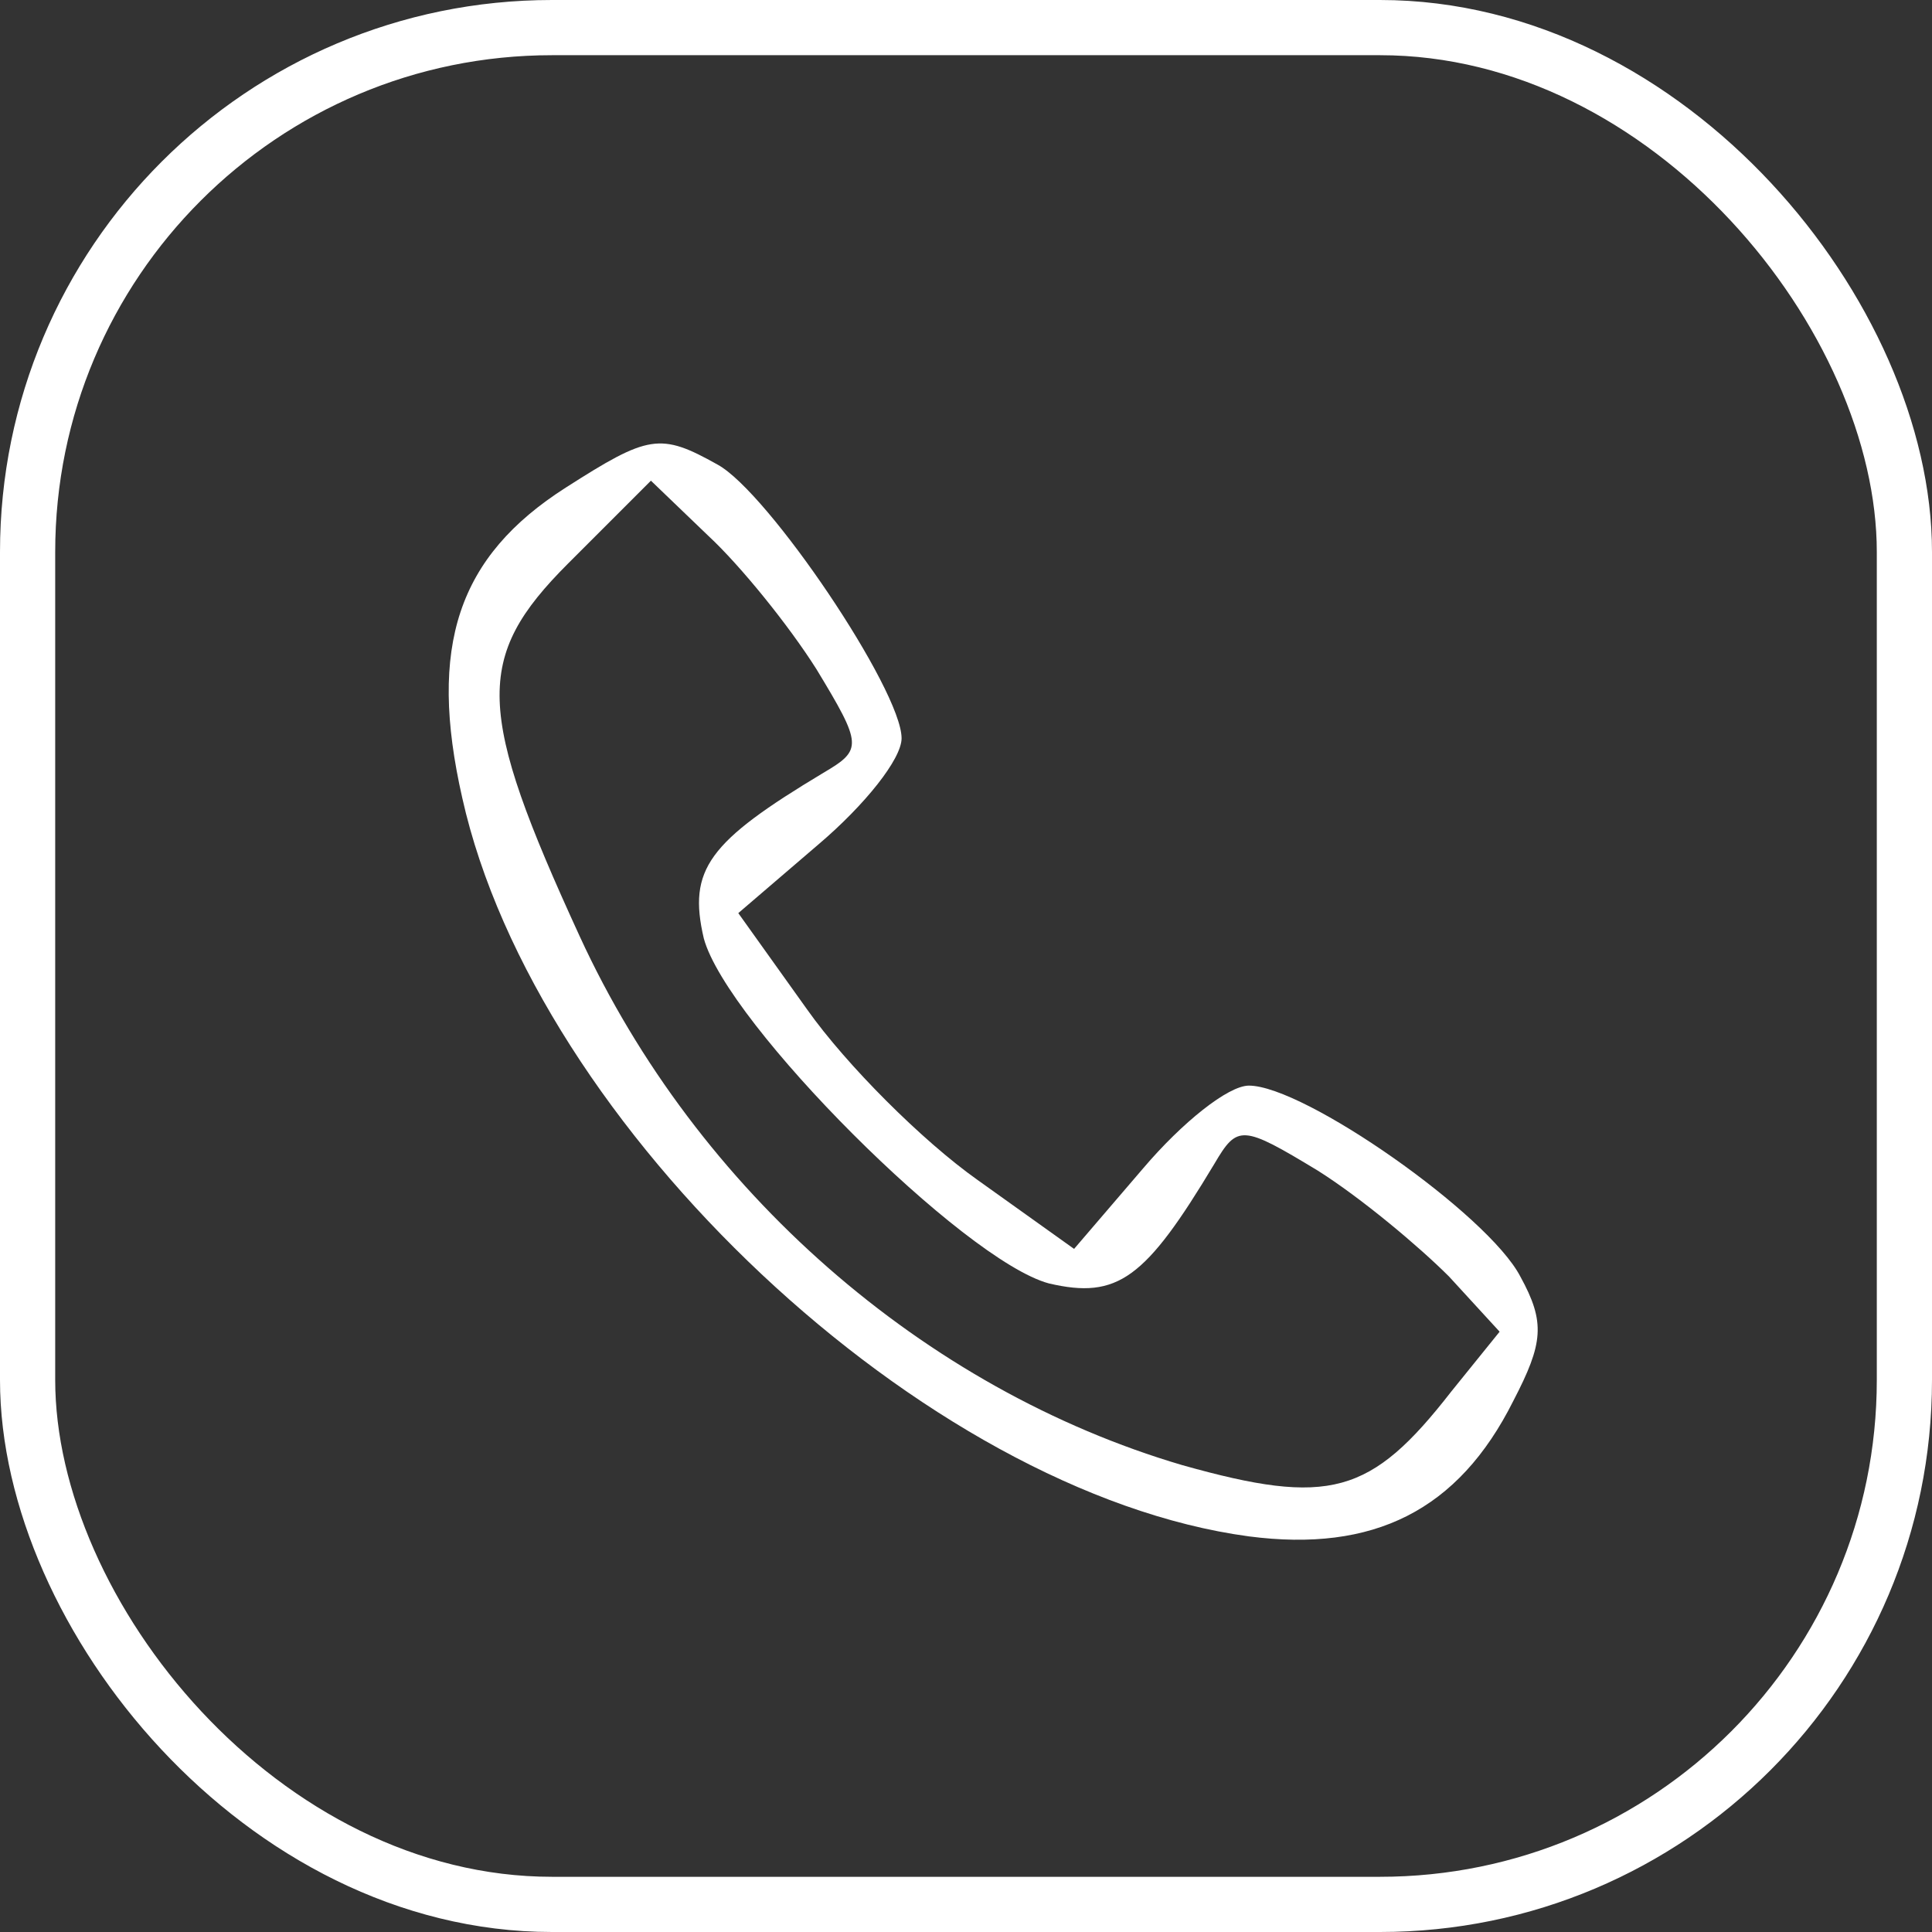 <?xml version="1.0" encoding="UTF-8"?> <svg xmlns="http://www.w3.org/2000/svg" width="35" height="35" viewBox="0 0 35 35" fill="none"><rect x="0" y="0" width="35" height="35" fill="#333333" stroke="none"/> <rect x="0.5" y="0.5" width="34" height="34" rx="9.5" stroke="white"></rect> <path d="M10.25 8.833C8.292 10.083 7.75 11.708 8.375 14.458C9.708 20.417 16.75 27.042 22.625 27.833C24.875 28.125 26.417 27.375 27.417 25.375C27.958 24.333 28 23.958 27.542 23.125C26.958 22 23.625 19.667 22.625 19.667C22.25 19.667 21.417 20.333 20.708 21.167L19.458 22.625L17.708 21.375C16.708 20.667 15.333 19.292 14.625 18.292L13.375 16.542L14.833 15.292C15.667 14.583 16.333 13.75 16.333 13.375C16.333 12.5 13.917 8.917 13 8.417C11.958 7.833 11.75 7.875 10.25 8.833ZM14.792 12.125C15.625 13.5 15.625 13.583 14.917 14C12.833 15.25 12.458 15.75 12.75 17C13.167 18.542 17.458 22.833 19 23.25C20.25 23.542 20.75 23.167 22 21.083C22.417 20.375 22.5 20.375 23.875 21.208C24.667 21.708 25.708 22.583 26.25 23.125L27.167 24.125L26.292 25.208C24.833 27.083 24.083 27.292 21.417 26.542C16.75 25.167 12.625 21.583 10.5 16.958C8.625 12.875 8.583 11.917 10.292 10.208L11.792 8.708L12.833 9.708C13.417 10.25 14.292 11.333 14.792 12.125Z" fill="white"></path> </svg> 